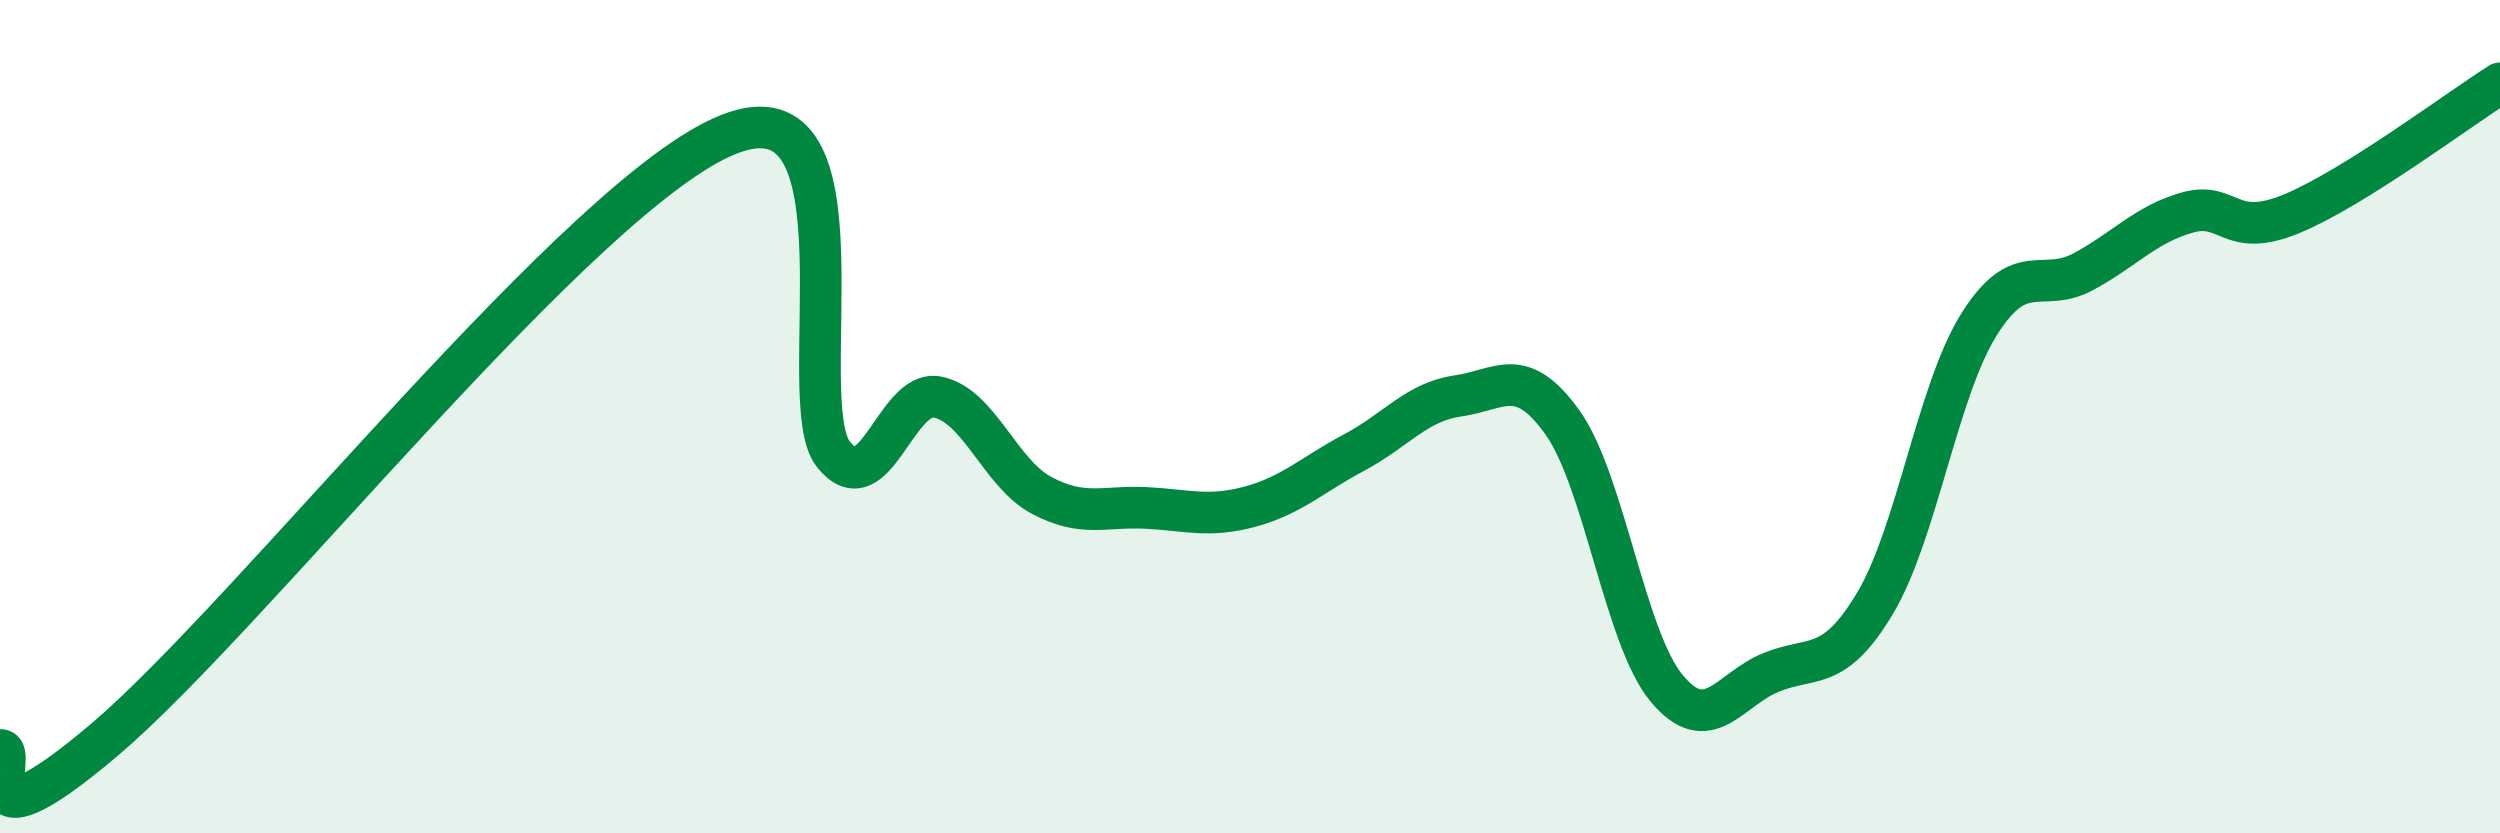 
    <svg width="60" height="20" viewBox="0 0 60 20" xmlns="http://www.w3.org/2000/svg">
      <path
        d="M 0,18 C 0.5,17.95 -1,20.72 2.5,17.76 C 6,14.8 14,4.59 17.5,3.22 C 21,1.85 19,9.64 20,10.9 C 21,12.16 21.5,9.33 22.5,9.53 C 23.5,9.73 24,11.36 25,11.89 C 26,12.42 26.5,12.14 27.5,12.19 C 28.5,12.24 29,12.43 30,12.16 C 31,11.89 31.5,11.39 32.5,10.86 C 33.5,10.33 34,9.64 35,9.5 C 36,9.36 36.5,8.74 37.5,10.14 C 38.5,11.54 39,15.32 40,16.52 C 41,17.72 41.5,16.55 42.5,16.14 C 43.5,15.73 44,16.15 45,14.48 C 46,12.81 46.5,9.37 47.5,7.78 C 48.5,6.19 49,7.06 50,6.52 C 51,5.98 51.5,5.38 52.5,5.1 C 53.5,4.82 53.5,5.75 55,5.13 C 56.5,4.51 59,2.63 60,2L60 20L0 20Z"
        fill="#008740"
        opacity="0.1"
        stroke-linecap="round"
        stroke-linejoin="round"
      />
      <path
        d="M 0,18 C 0.5,17.95 -1,20.72 2.5,17.76 C 6,14.8 14,4.59 17.5,3.22 C 21,1.85 19,9.64 20,10.9 C 21,12.16 21.5,9.33 22.5,9.53 C 23.5,9.73 24,11.36 25,11.89 C 26,12.42 26.5,12.14 27.5,12.19 C 28.5,12.24 29,12.43 30,12.16 C 31,11.89 31.5,11.39 32.5,10.86 C 33.5,10.33 34,9.64 35,9.5 C 36,9.36 36.5,8.74 37.5,10.14 C 38.5,11.54 39,15.32 40,16.52 C 41,17.72 41.5,16.55 42.5,16.14 C 43.5,15.73 44,16.15 45,14.48 C 46,12.81 46.5,9.37 47.5,7.78 C 48.5,6.19 49,7.06 50,6.52 C 51,5.98 51.5,5.38 52.5,5.1 C 53.5,4.82 53.5,5.75 55,5.13 C 56.5,4.51 59,2.63 60,2"
        stroke="#008740"
        stroke-width="1"
        fill="none"
        stroke-linecap="round"
        stroke-linejoin="round"
      />
    </svg>
  
